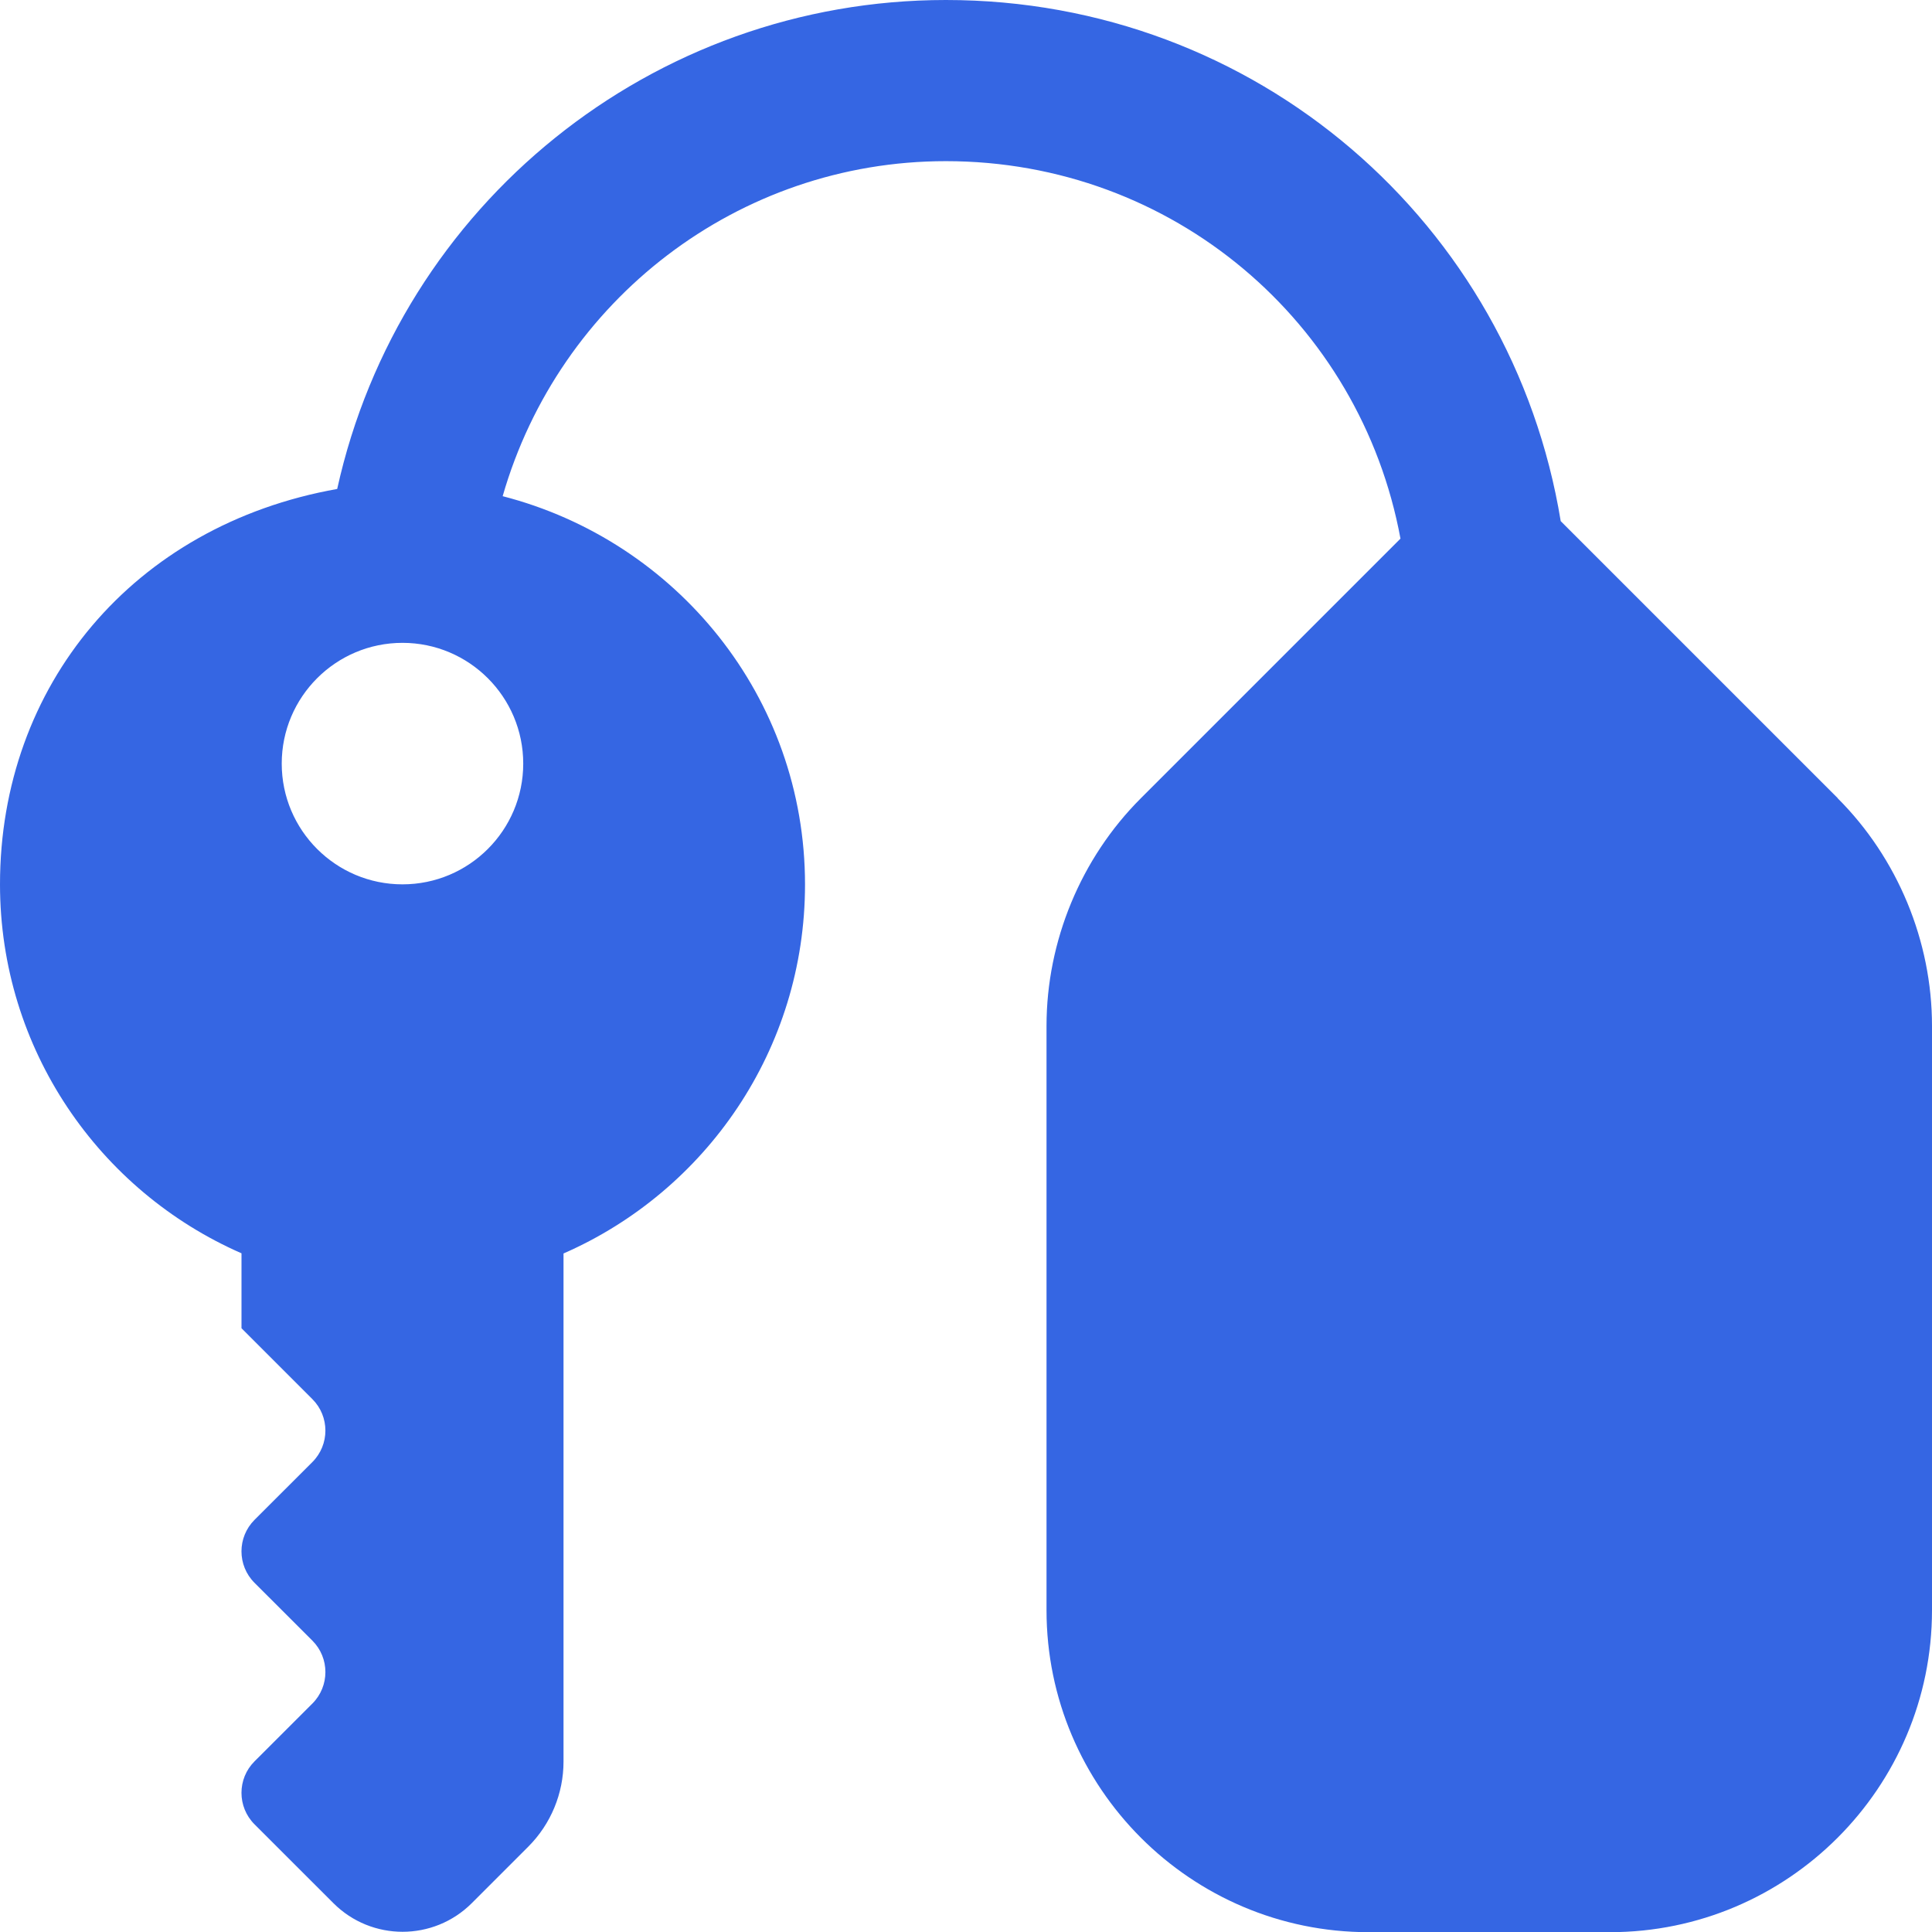 <?xml version="1.0" encoding="UTF-8"?> <svg xmlns="http://www.w3.org/2000/svg" width="34" height="34" viewBox="0 0 34 34" fill="none"><g clip-path="url(#clip0_147_1081)"><path d="M32.34 14.045L27.466 9.171C26.608 3.93 22.106 0 16.646 0C11.483 0 7.039 3.601 5.934 8.605C2.342 9.244 0 12.069 0 15.562C0 18.466 1.748 20.962 4.25 22.056V23.375L5.497 24.622C5.803 24.928 5.803 25.424 5.497 25.73L4.479 26.747C4.173 27.053 4.173 27.549 4.479 27.855L5.497 28.872C5.803 29.178 5.803 29.674 5.497 29.98L4.479 30.997C4.173 31.303 4.173 31.799 4.479 32.105L5.868 33.493C6.539 34.164 7.63 34.164 8.302 33.493L9.298 32.497C9.694 32.1 9.917 31.562 9.917 31.001V22.059C12.418 20.965 14.167 18.471 14.167 15.565C14.167 12.265 11.9 9.519 8.846 8.732C9.839 5.28 12.988 2.836 16.646 2.836C20.639 2.836 23.943 5.672 24.646 9.479L20.077 14.048C19.022 15.102 18.417 16.562 18.417 18.054V28.336C18.417 31.461 20.958 34.003 24.083 34.003H28.333C31.459 34.003 34 31.461 34 28.336V18.054C34 16.562 33.395 15.102 32.34 14.048V14.045ZM7.083 15.563C5.91 15.563 4.958 14.611 4.958 13.438C4.958 12.265 5.91 11.313 7.083 11.313C8.256 11.313 9.208 12.265 9.208 13.438C9.208 14.611 8.256 15.563 7.083 15.563Z" fill="#3566E3"></path></g><defs><clipPath id="clip0_147_1081"><rect width="34" height="34" fill="white"></rect></clipPath></defs></svg> 